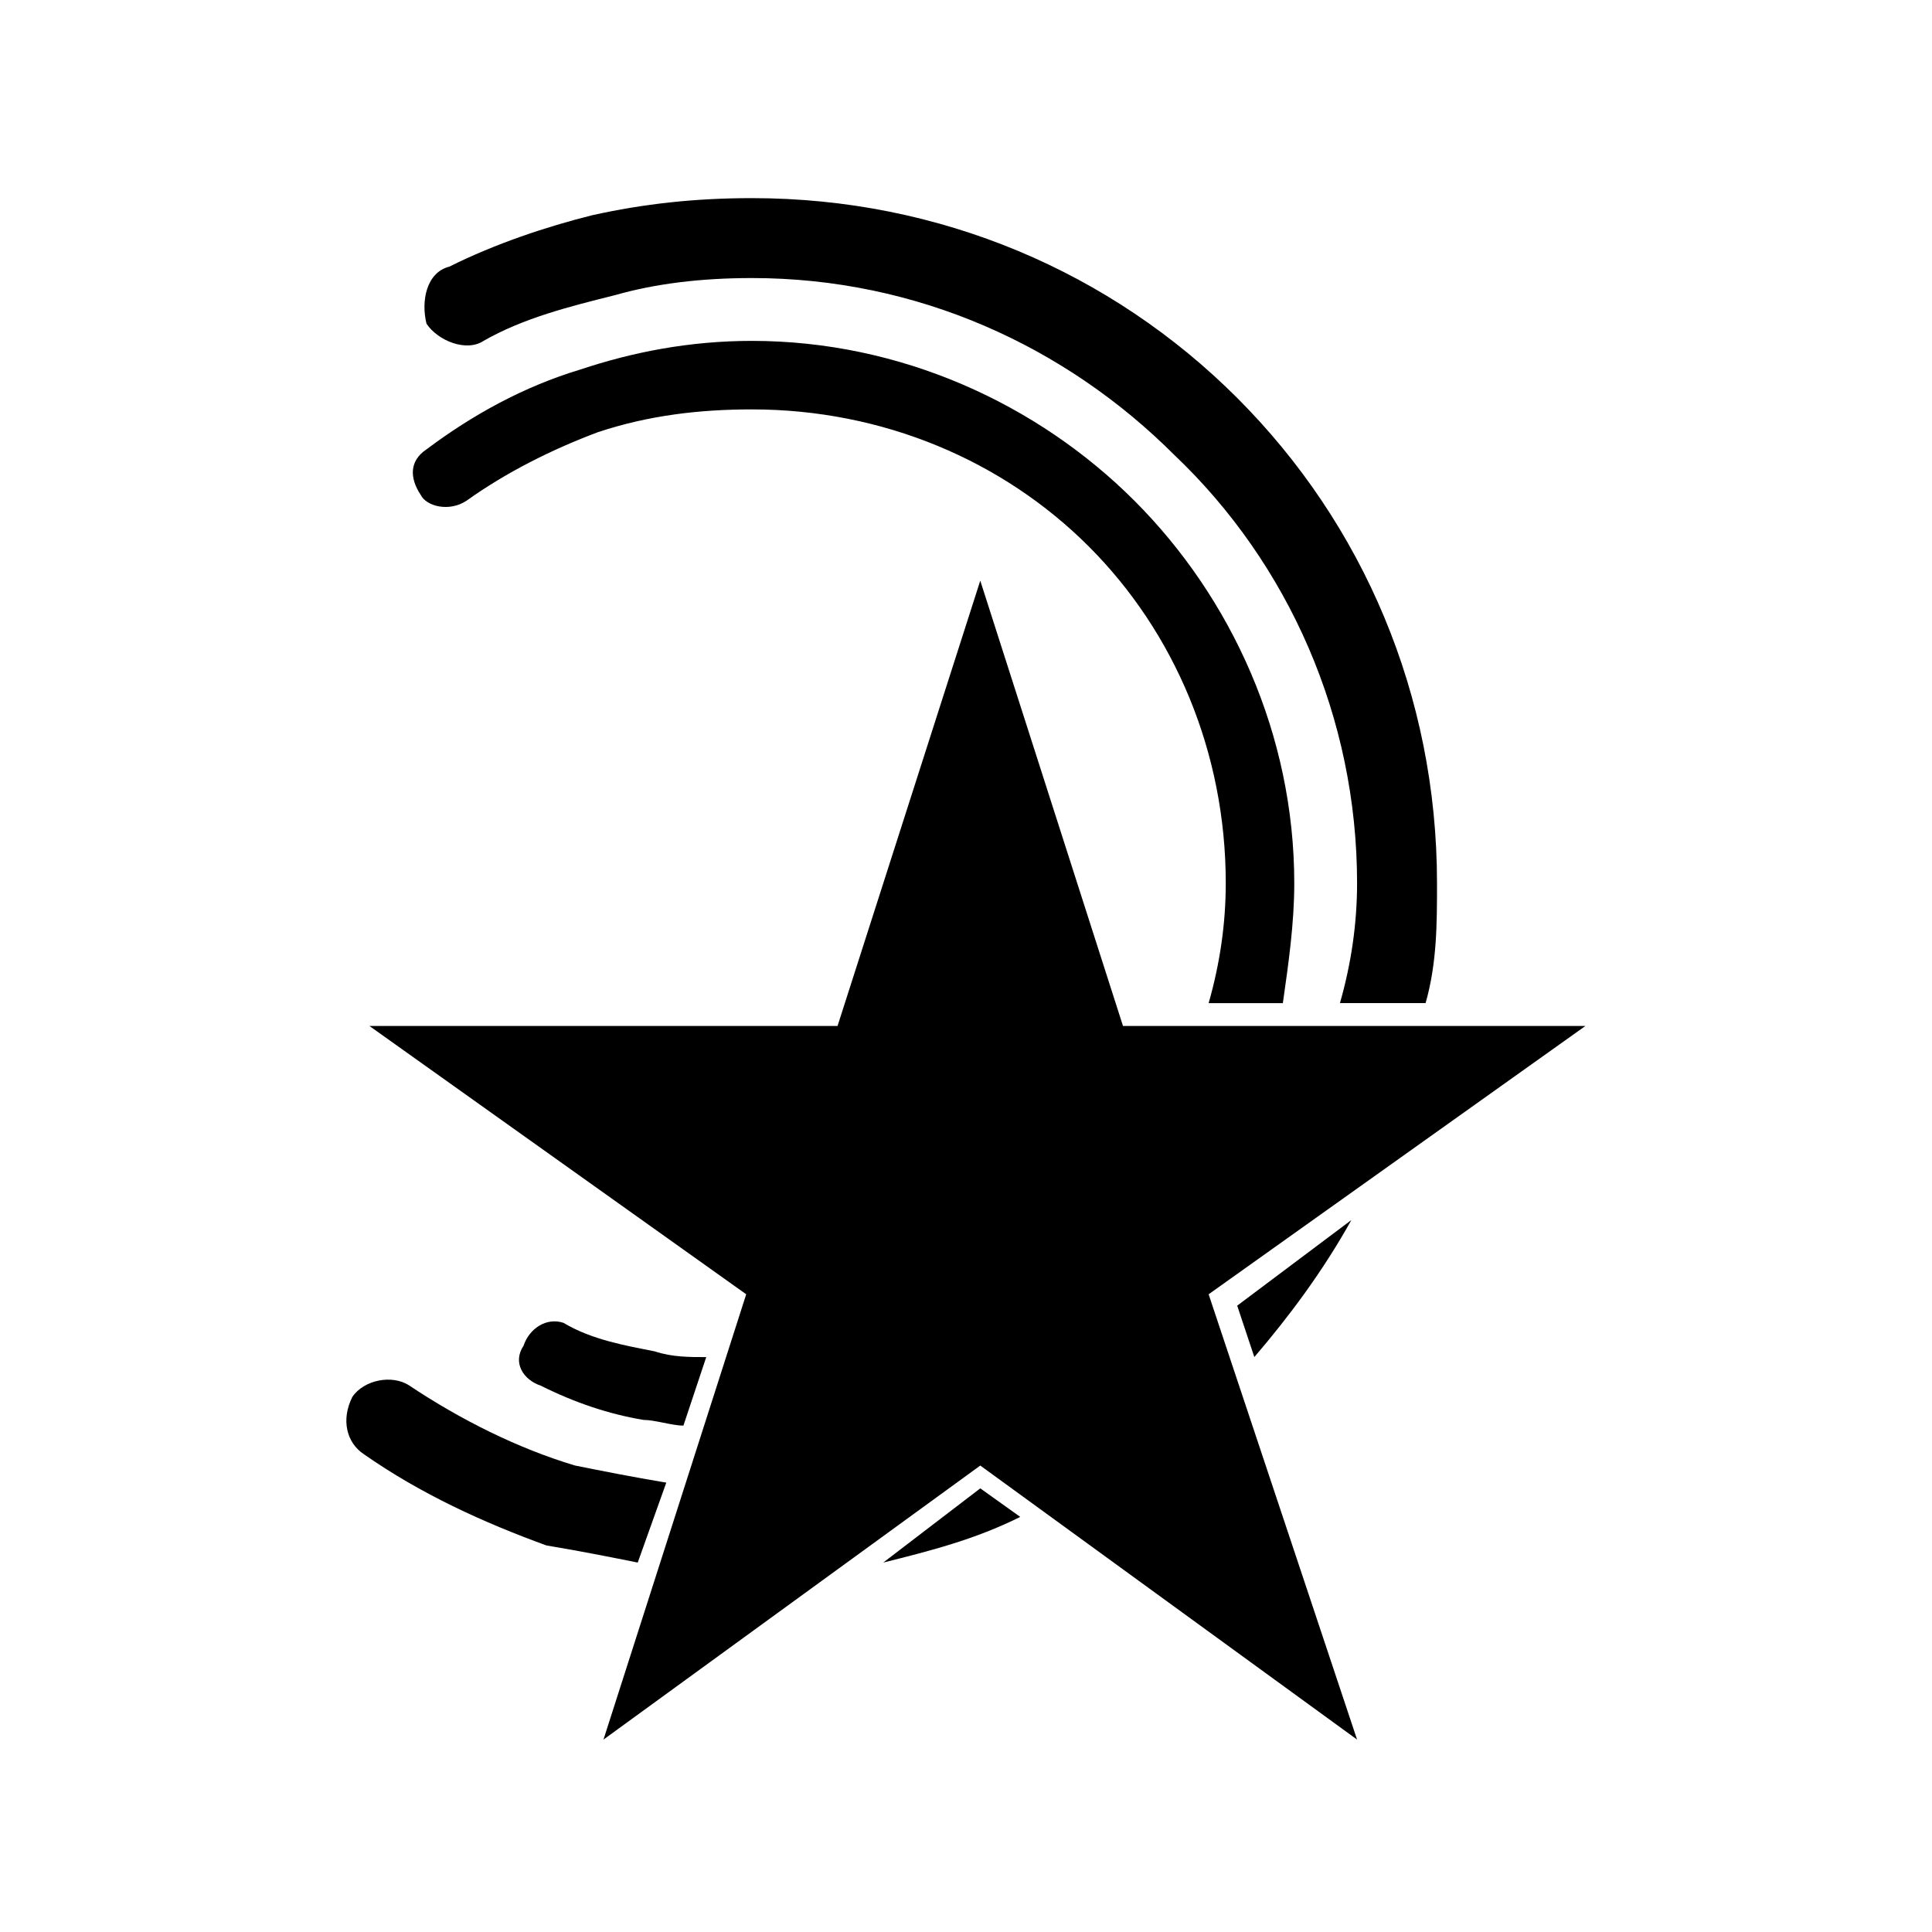 <?xml version="1.0" encoding="UTF-8"?>
<!-- The Best Svg Icon site in the world: iconSvg.co, Visit us! https://iconsvg.co -->
<svg fill="#000000" width="800px" height="800px" version="1.1" viewBox="144 144 512 512" xmlns="http://www.w3.org/2000/svg">
 <g>
  <path d="m272.16 234.33c-4.539 3.027-12.105 0-15.129-4.539-1.512-6.051 0-13.617 6.051-15.129 12.105-6.051 25.719-10.59 37.824-13.617 13.617-3.027 27.234-4.539 42.363-4.539 49.926 0 95.316 19.668 128.6 52.953 33.285 33.285 52.953 78.672 52.953 128.6 0 10.59 0 21.18-3.027 31.773h-22.695c3.027-10.59 4.539-21.18 4.539-31.773 0-43.875-18.156-84.727-48.414-113.47-28.746-28.746-68.082-46.902-111.96-46.902-13.617 0-25.719 1.512-36.312 4.539-12.105 3.027-24.207 6.051-34.797 12.105zm229.97 232.99c-7.566 13.617-16.641 25.719-25.719 36.312l-4.539-13.617zm-87.75 78.672c-12.105 6.051-24.207 9.078-36.312 12.105l25.719-19.668 10.59 7.566zm-101.37 12.105c-7.566-1.512-15.129-3.027-24.207-4.539-16.641-6.051-33.285-13.617-48.414-24.207-4.539-3.027-6.051-9.078-3.027-15.129 3.027-4.539 10.59-6.051 15.129-3.027 13.617 9.078 28.746 16.641 43.875 21.18 7.566 1.512 15.129 3.027 24.207 4.539l-7.566 21.18z"/>
  <path d="m267.62 276.7c-4.539 3.027-10.59 1.512-12.105-1.512-3.027-4.539-3.027-9.078 1.512-12.105 12.105-9.078 25.719-16.641 40.848-21.18 13.617-4.539 28.746-7.566 45.387-7.566 39.336 0 75.648 16.641 101.37 42.363 25.719 25.719 42.363 62.031 42.363 101.37 0 10.59-1.512 21.18-3.027 31.773h-19.668c3.027-10.59 4.539-21.18 4.539-31.773 0-34.797-13.617-66.57-36.312-89.262-22.695-22.695-54.465-36.312-89.262-36.312-13.617 0-27.234 1.512-40.848 6.051-12.105 4.539-24.207 10.59-34.797 18.156zm57.492 245.1c-3.027 0-7.566-1.512-10.59-1.512-9.078-1.512-18.156-4.539-27.234-9.078-4.539-1.512-7.566-6.051-4.539-10.59 1.512-4.539 6.051-7.566 10.59-6.051 7.566 4.539 16.641 6.051 24.207 7.566 4.539 1.512 9.078 1.512 13.617 1.512l-6.051 18.156z"/>
  <path d="m403.78 297.88 37.824 118.01h122.55l-99.855 71.109 39.34 118.01-99.855-72.621-99.855 72.621 37.824-118.01-99.855-71.109h124.06z" fill-rule="evenodd"/>
 </g>
</svg>